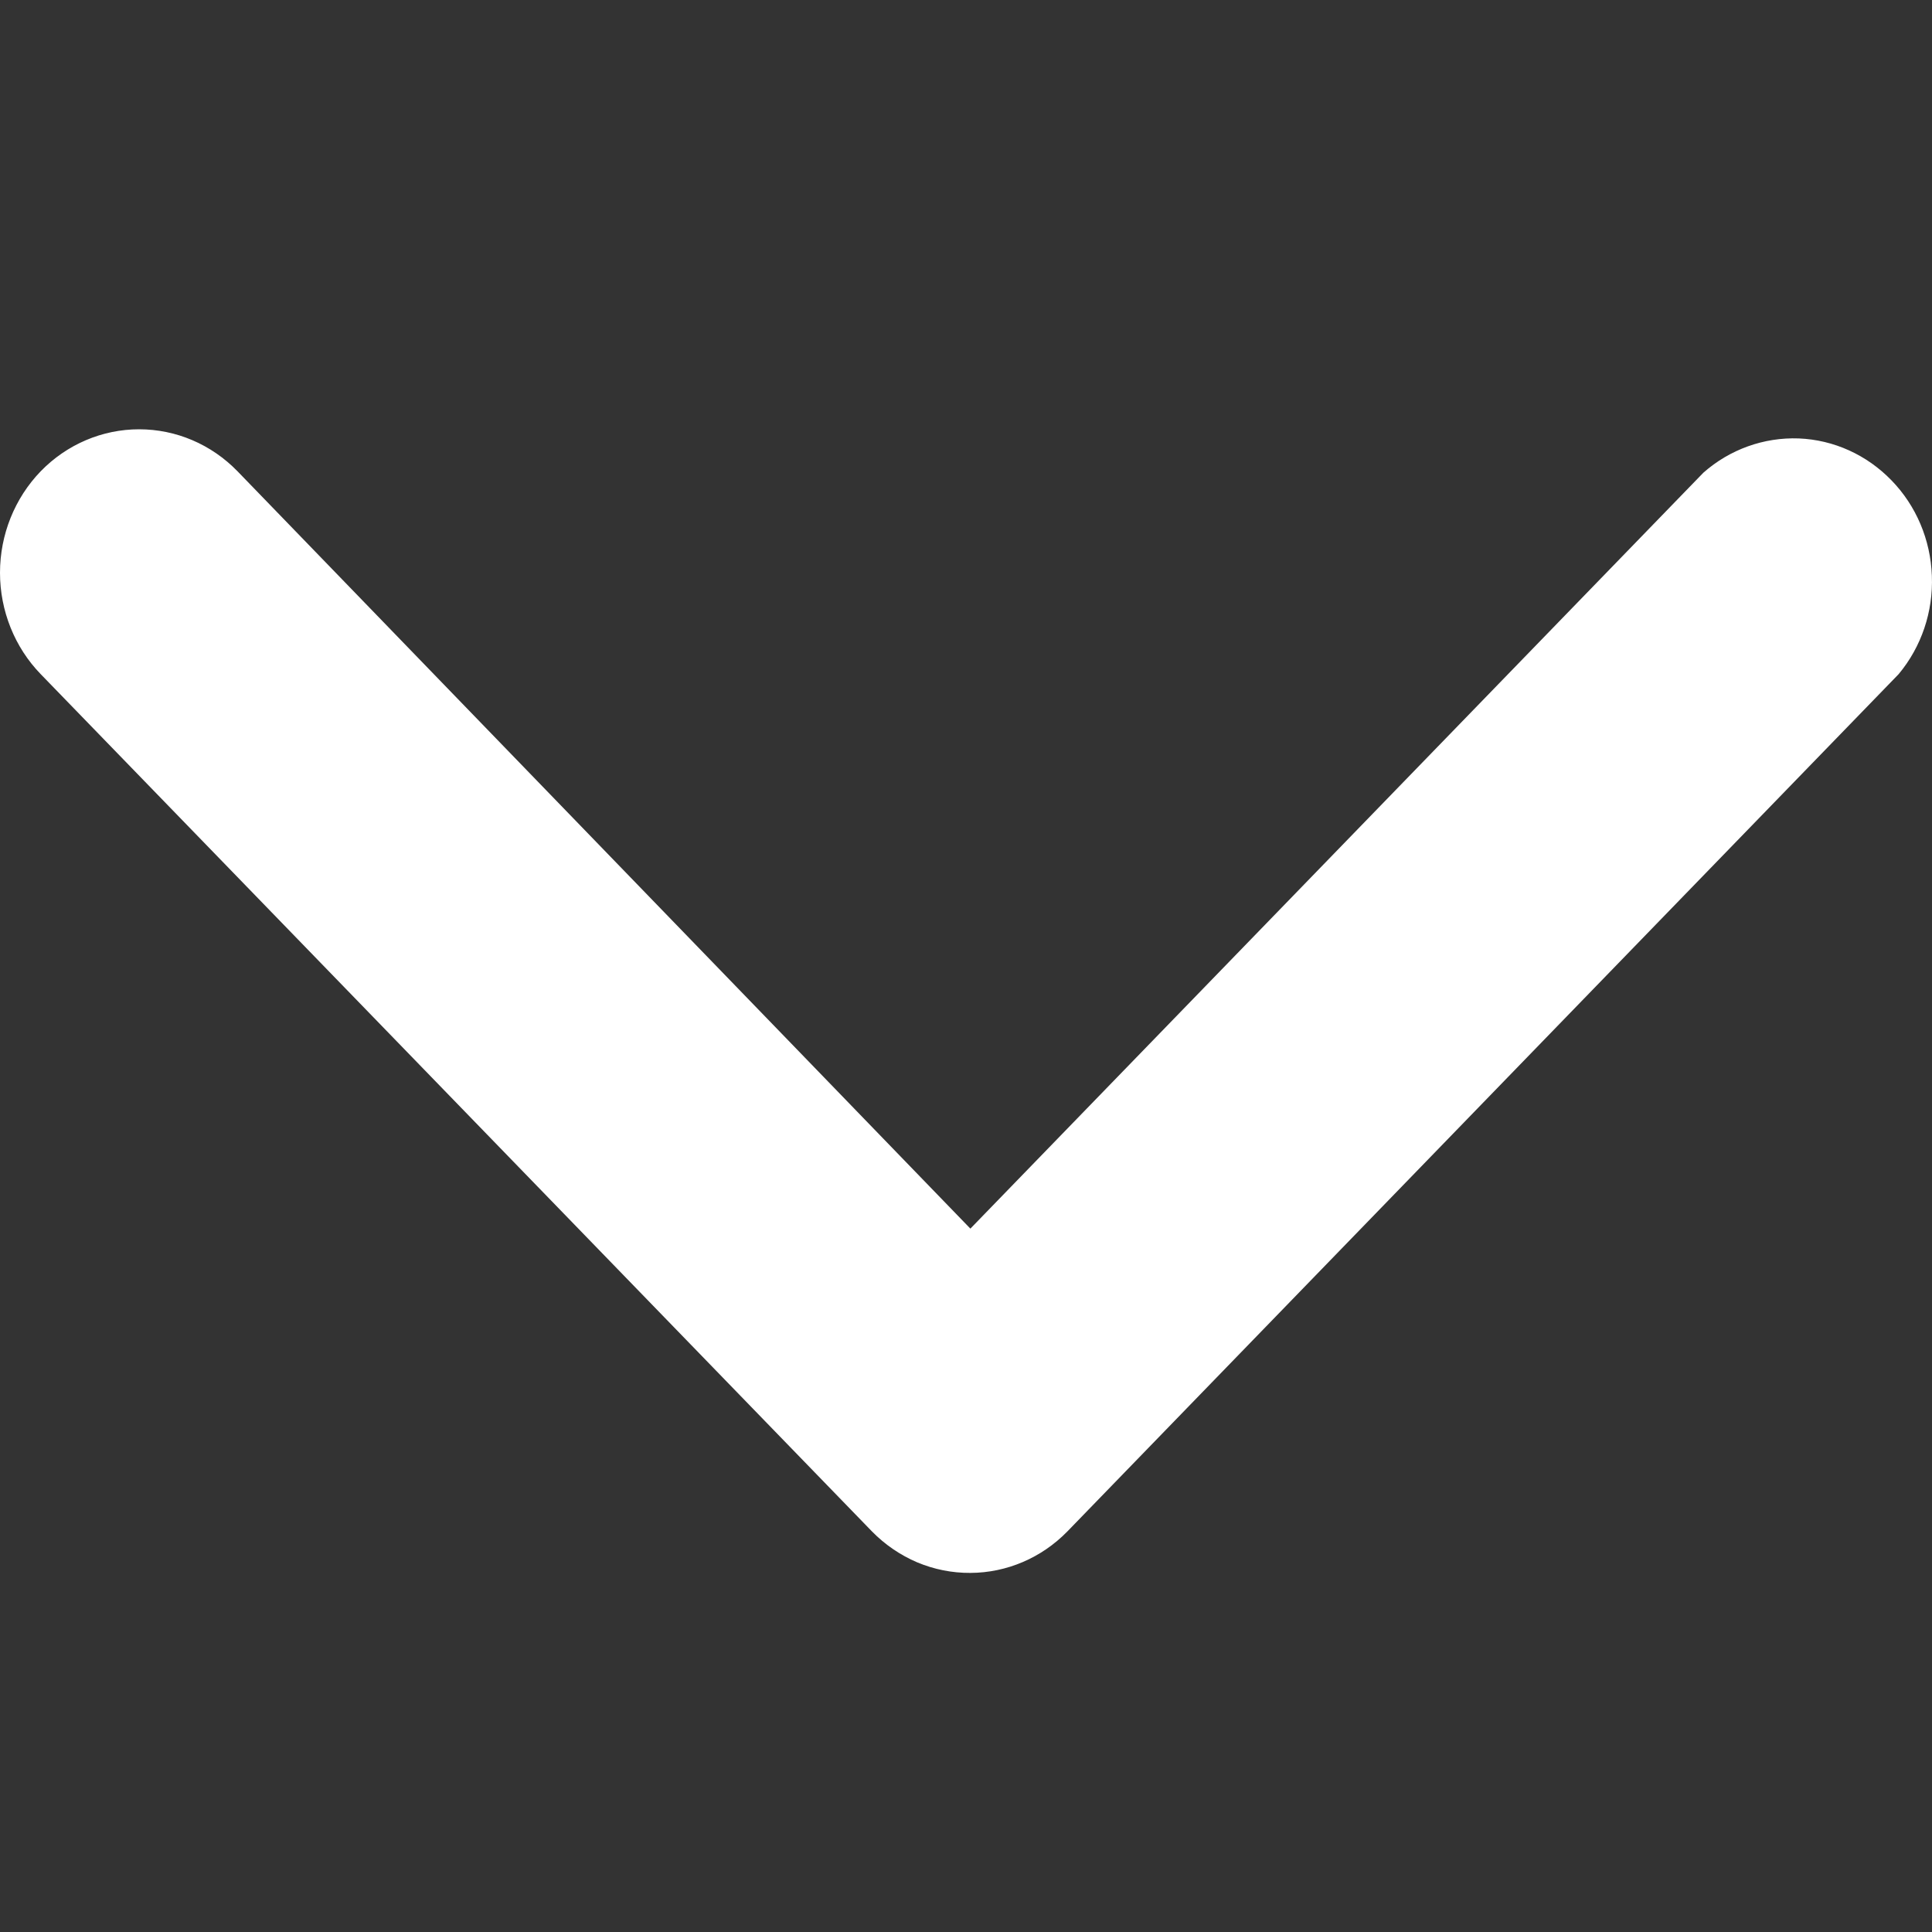 <svg width="15" height="15" viewBox="0 0 15 15" fill="none" xmlns="http://www.w3.org/2000/svg">
<rect x="0" y="0" width="15" height="15" fill="#333333" stroke="none"/>
<path d="M7.534 12.212C7.393 12.213 7.252 12.185 7.121 12.13C6.99 12.074 6.871 11.993 6.77 11.89L0.316 5.234C0.114 5.026 0 4.742 0 4.447C0 4.151 0.114 3.868 0.316 3.659C0.519 3.45 0.794 3.333 1.08 3.333C1.367 3.333 1.641 3.45 1.844 3.659L7.534 9.539L13.225 3.67C13.43 3.489 13.695 3.394 13.966 3.404C14.237 3.415 14.493 3.531 14.685 3.729C14.877 3.926 14.989 4.191 14.999 4.47C15.01 4.749 14.918 5.022 14.741 5.234L8.287 11.89C8.087 12.095 7.816 12.211 7.534 12.212Z" fill="white"/>
</svg>
